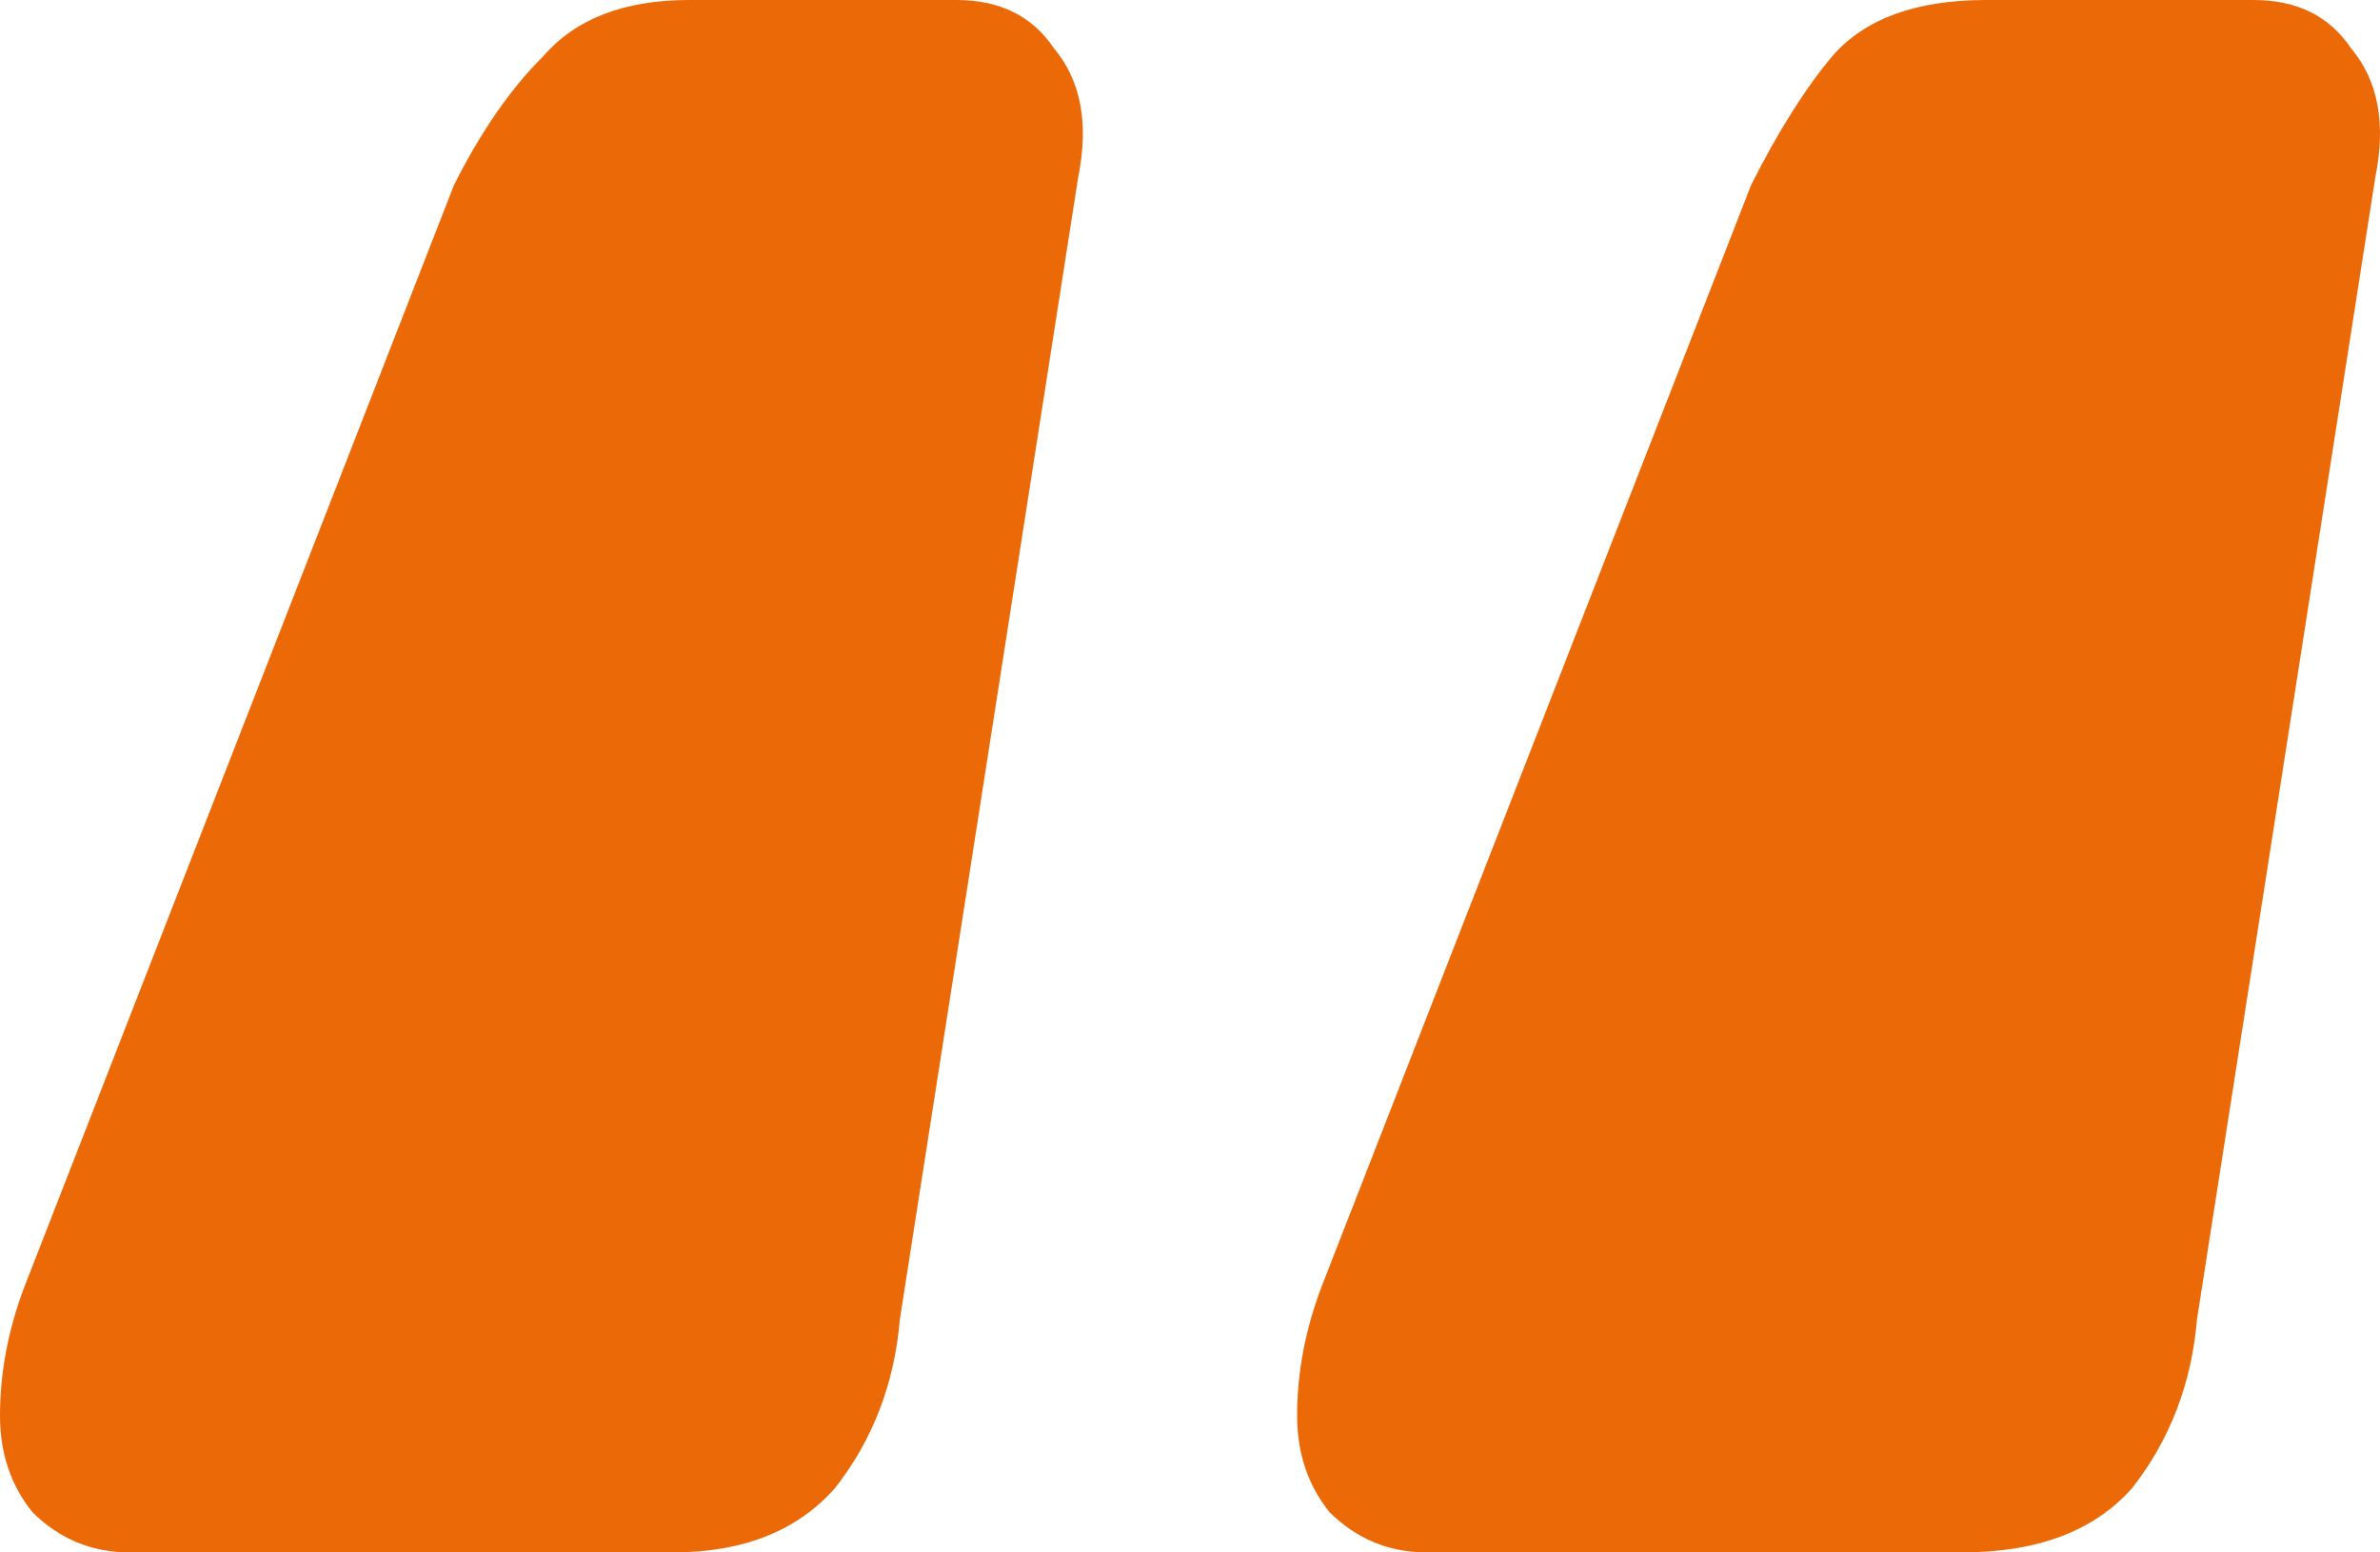 <svg width="115" height="75" viewBox="0 0 115 75" fill="none" xmlns="http://www.w3.org/2000/svg">
<path d="M68.944 75C67.116 75 65.549 74.352 64.243 73.057C63.199 71.762 62.676 70.207 62.676 68.394C62.676 66.321 63.068 64.249 63.852 62.176L84.613 8.938C85.919 6.347 87.225 4.275 88.53 2.72C90.097 0.907 92.578 0 95.973 0H108.9C110.989 0 112.556 0.777 113.601 2.332C114.907 3.886 115.298 5.959 114.776 8.549L106.158 63.731C105.897 66.839 104.852 69.56 103.024 71.891C101.196 73.964 98.454 75 94.798 75H68.944ZM6.268 75C4.44 75 2.873 74.352 1.567 73.057C0.522 71.762 0 70.207 0 68.394C0 66.321 0.392 64.249 1.175 62.176L21.937 8.938C23.242 6.347 24.679 4.275 26.246 2.72C27.813 0.907 30.163 0 33.297 0H46.224C48.313 0 49.88 0.777 50.925 2.332C52.23 3.886 52.622 5.959 52.1 8.549L43.482 63.731C43.221 66.839 42.176 69.56 40.348 71.891C38.52 73.964 35.908 75 32.513 75H6.268Z" fill="#EC6908"/>
</svg>
